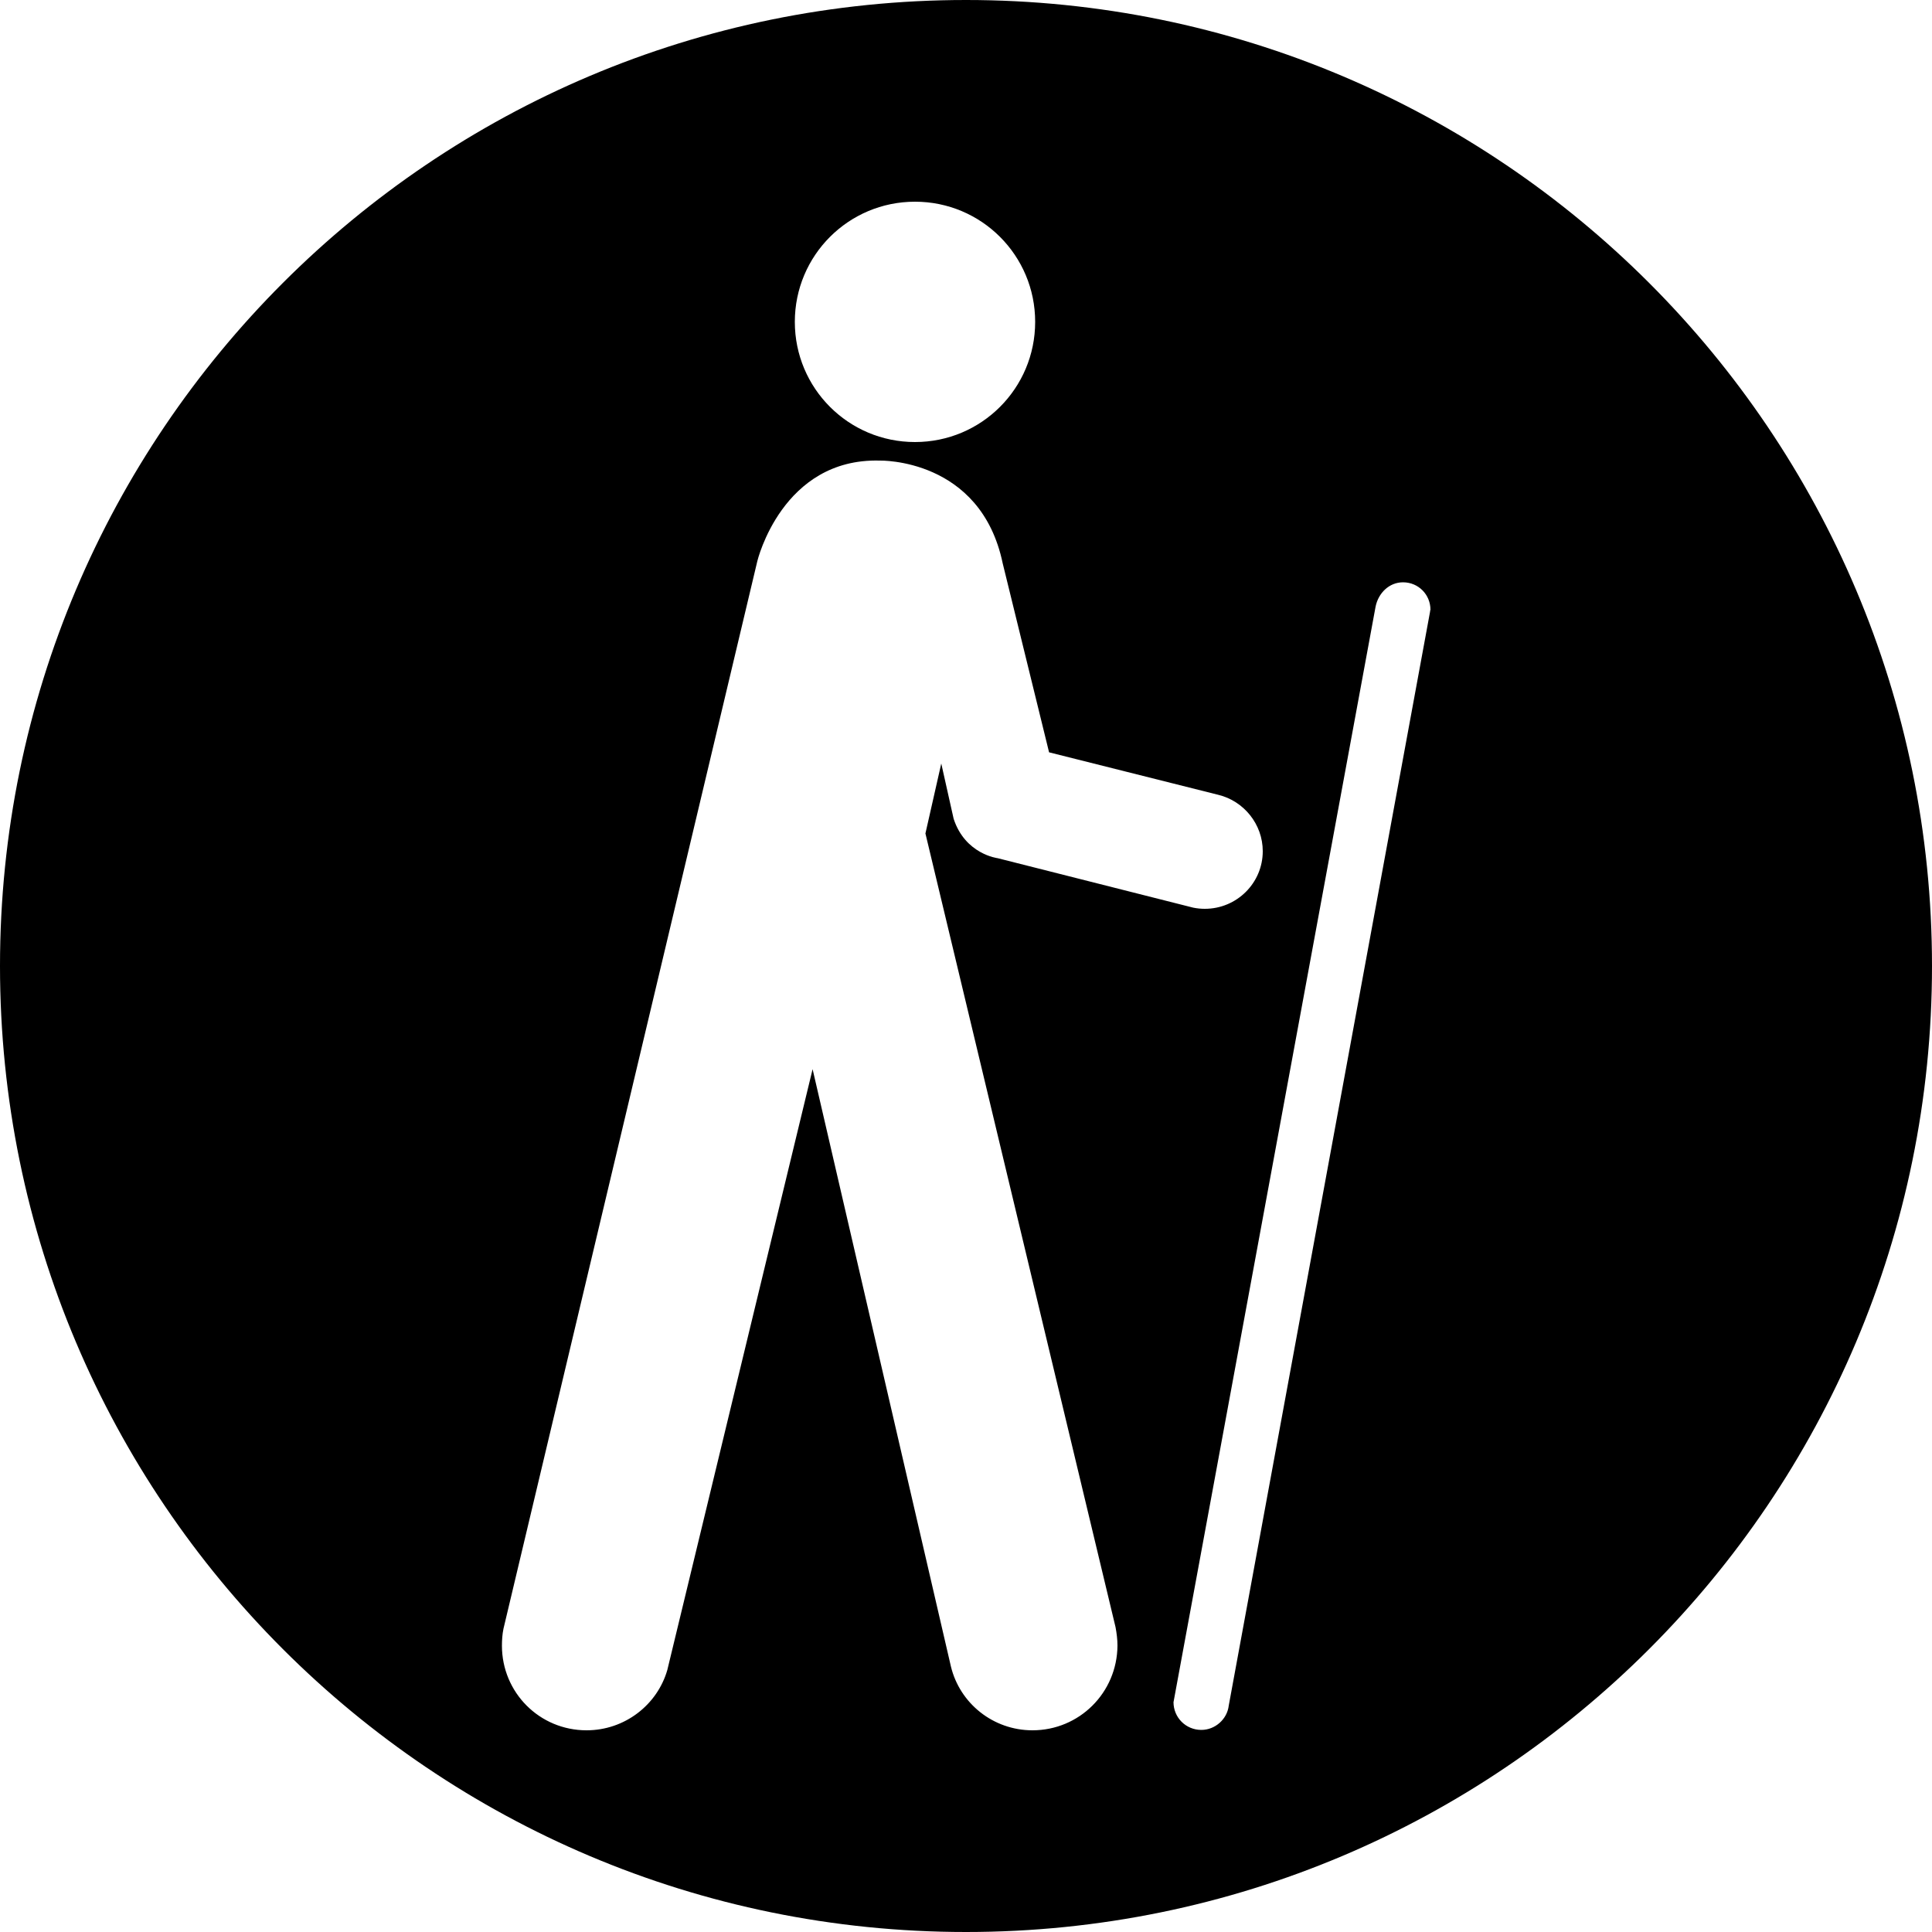 <?xml version="1.0" encoding="utf-8"?>
<!-- Generator: Adobe Illustrator 24.3.0, SVG Export Plug-In . SVG Version: 6.00 Build 0)  -->
<svg version="1.1" id="Layer_1" xmlns="http://www.w3.org/2000/svg" xmlns:xlink="http://www.w3.org/1999/xlink" x="0px" y="0px"
	 viewBox="0 0 500 500" style="enable-background:new 0 0 500 500;" xml:space="preserve">
<path d="M250,0C111.9,0,0,111.9,0,250s111.9,250,250,250s250-111.9,250-250S388.1,0,250,0z M236.8,52.2c17.2,0,31.1,13.9,31.1,31.1
	c0,17.2-13.9,31.1-31.1,31.1c-17.2,0-31.1-13.9-31.1-31.1C205.7,66.1,219.6,52.2,236.8,52.2z M267.2,447.8c-10.2,0-18.8-7-21.1-16.5
	l-35.8-154.6l-37.6,155.5c-2.6,9-11,15.6-20.9,15.6c-12.2,0-21.9-9.8-21.9-21.9c0-1.4,0.1-3,0.4-4.4l65.7-276.3
	c0,0,6.4-26.7,31.7-26c0,0,26.1-0.7,31.8,26.6l12,48.9l43.8,11c6.6,1.6,11.5,7.6,11.5,14.6c0,8.2-6.7,14.9-15,14.9c-1,0-2-0.1-3-0.3
	l-50.6-12.8c0,0-8.4-1-11.4-10.2l-3.2-14.3l-4.1,18.1l49.2,205.4c0.3,1.6,0.5,3.2,0.5,4.8C289.1,438.1,279.3,447.8,267.2,447.8z
	 M370.1,158.3L318,441.4c-0.4,3.5-3.5,6.3-7.1,6.3c-4,0-7.2-3.2-7.2-7.2c0-0.1,0.1-0.3,0.1-0.5L356,157c0.7-3.5,3.5-6.3,7.1-6.3
	c4,0,7.1,3.2,7.1,7.1C370.1,158,370.1,158.2,370.1,158.3z"/>
</svg>
